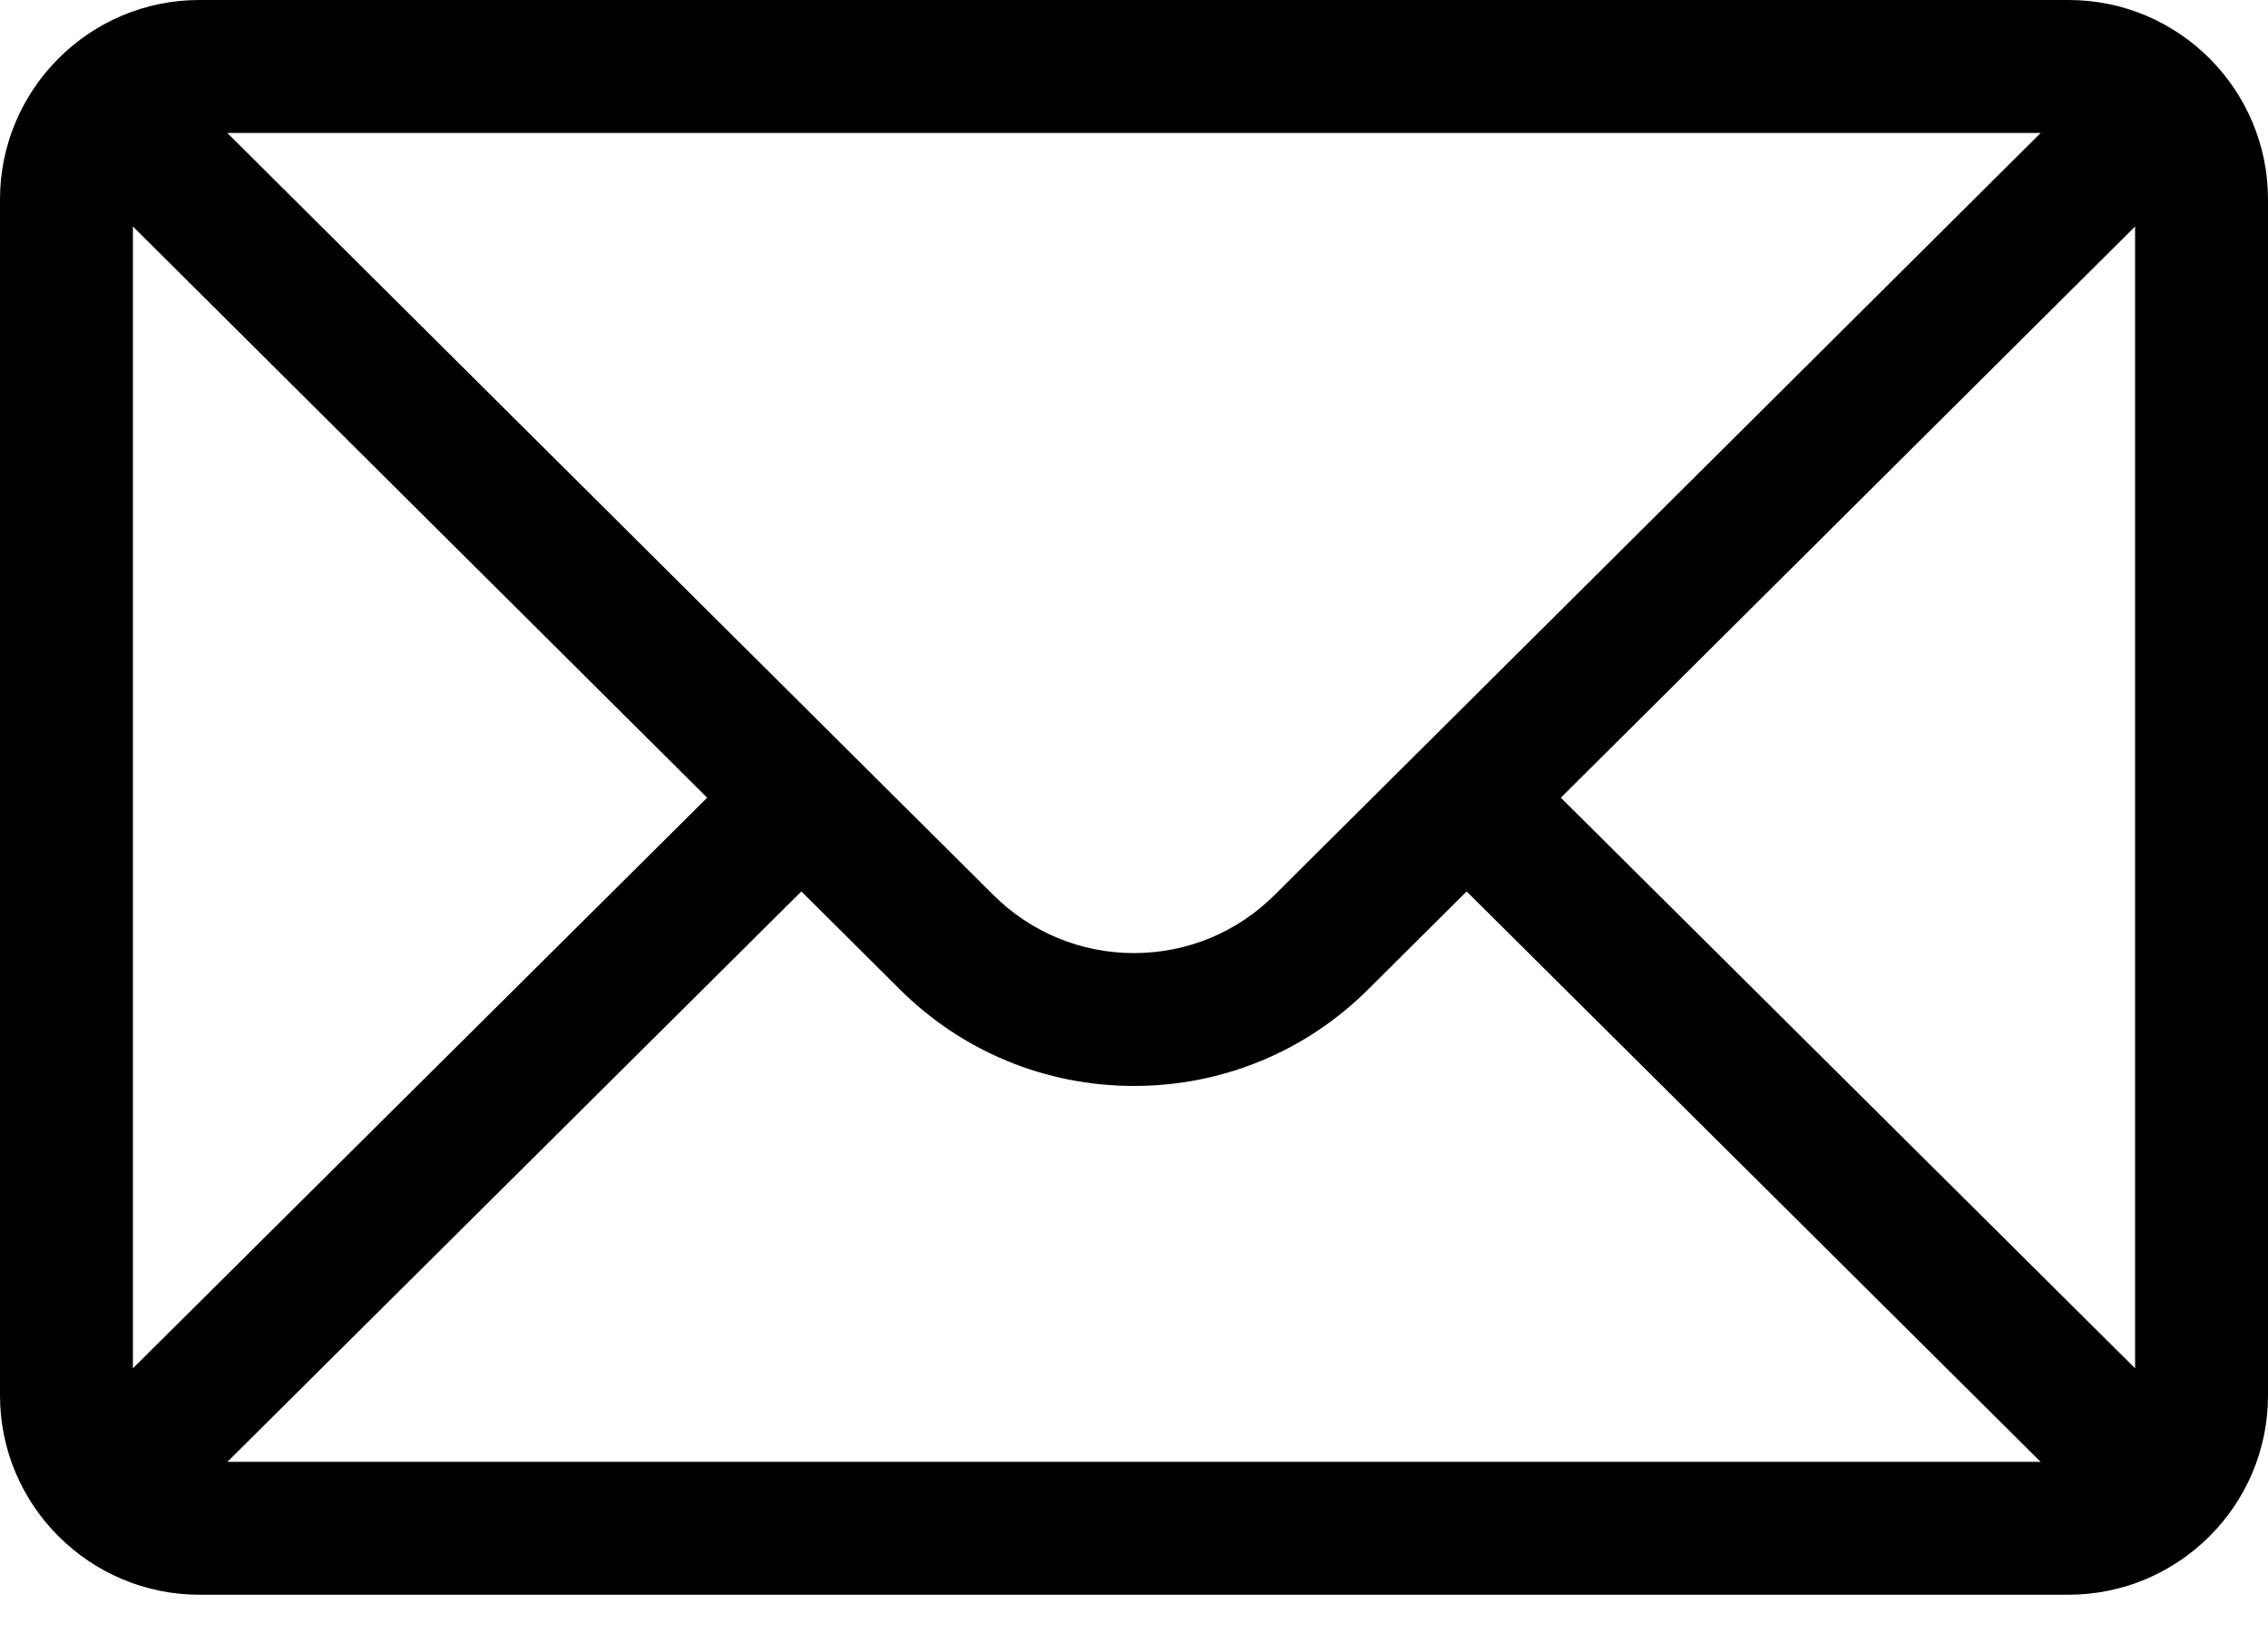 <svg width="50" height="36" viewBox="0 0 50 36" fill="none" xmlns="http://www.w3.org/2000/svg">
<path d="M45.605 0H4.395C1.966 0 0 1.979 0 4.395V30.762C0 33.192 1.981 35.156 4.395 35.156H45.605C48.013 35.156 50 33.2 50 30.762V4.395C50 1.983 48.041 0 45.605 0ZM44.99 2.93C44.092 3.823 28.641 19.193 28.107 19.723C27.277 20.553 26.174 21.011 25 21.011C23.826 21.011 22.723 20.553 21.89 19.721C21.531 19.364 6.25 4.163 5.01 2.93H44.99ZM2.93 30.165V4.993L15.59 17.586L2.93 30.165ZM5.012 32.227L17.667 19.652L19.821 21.795C21.204 23.178 23.044 23.94 25 23.94C26.956 23.94 28.796 23.178 30.176 21.798L32.333 19.652L44.988 32.227H5.012ZM47.07 30.165L34.41 17.586L47.07 4.993V30.165Z" fill="black"/>
</svg>
